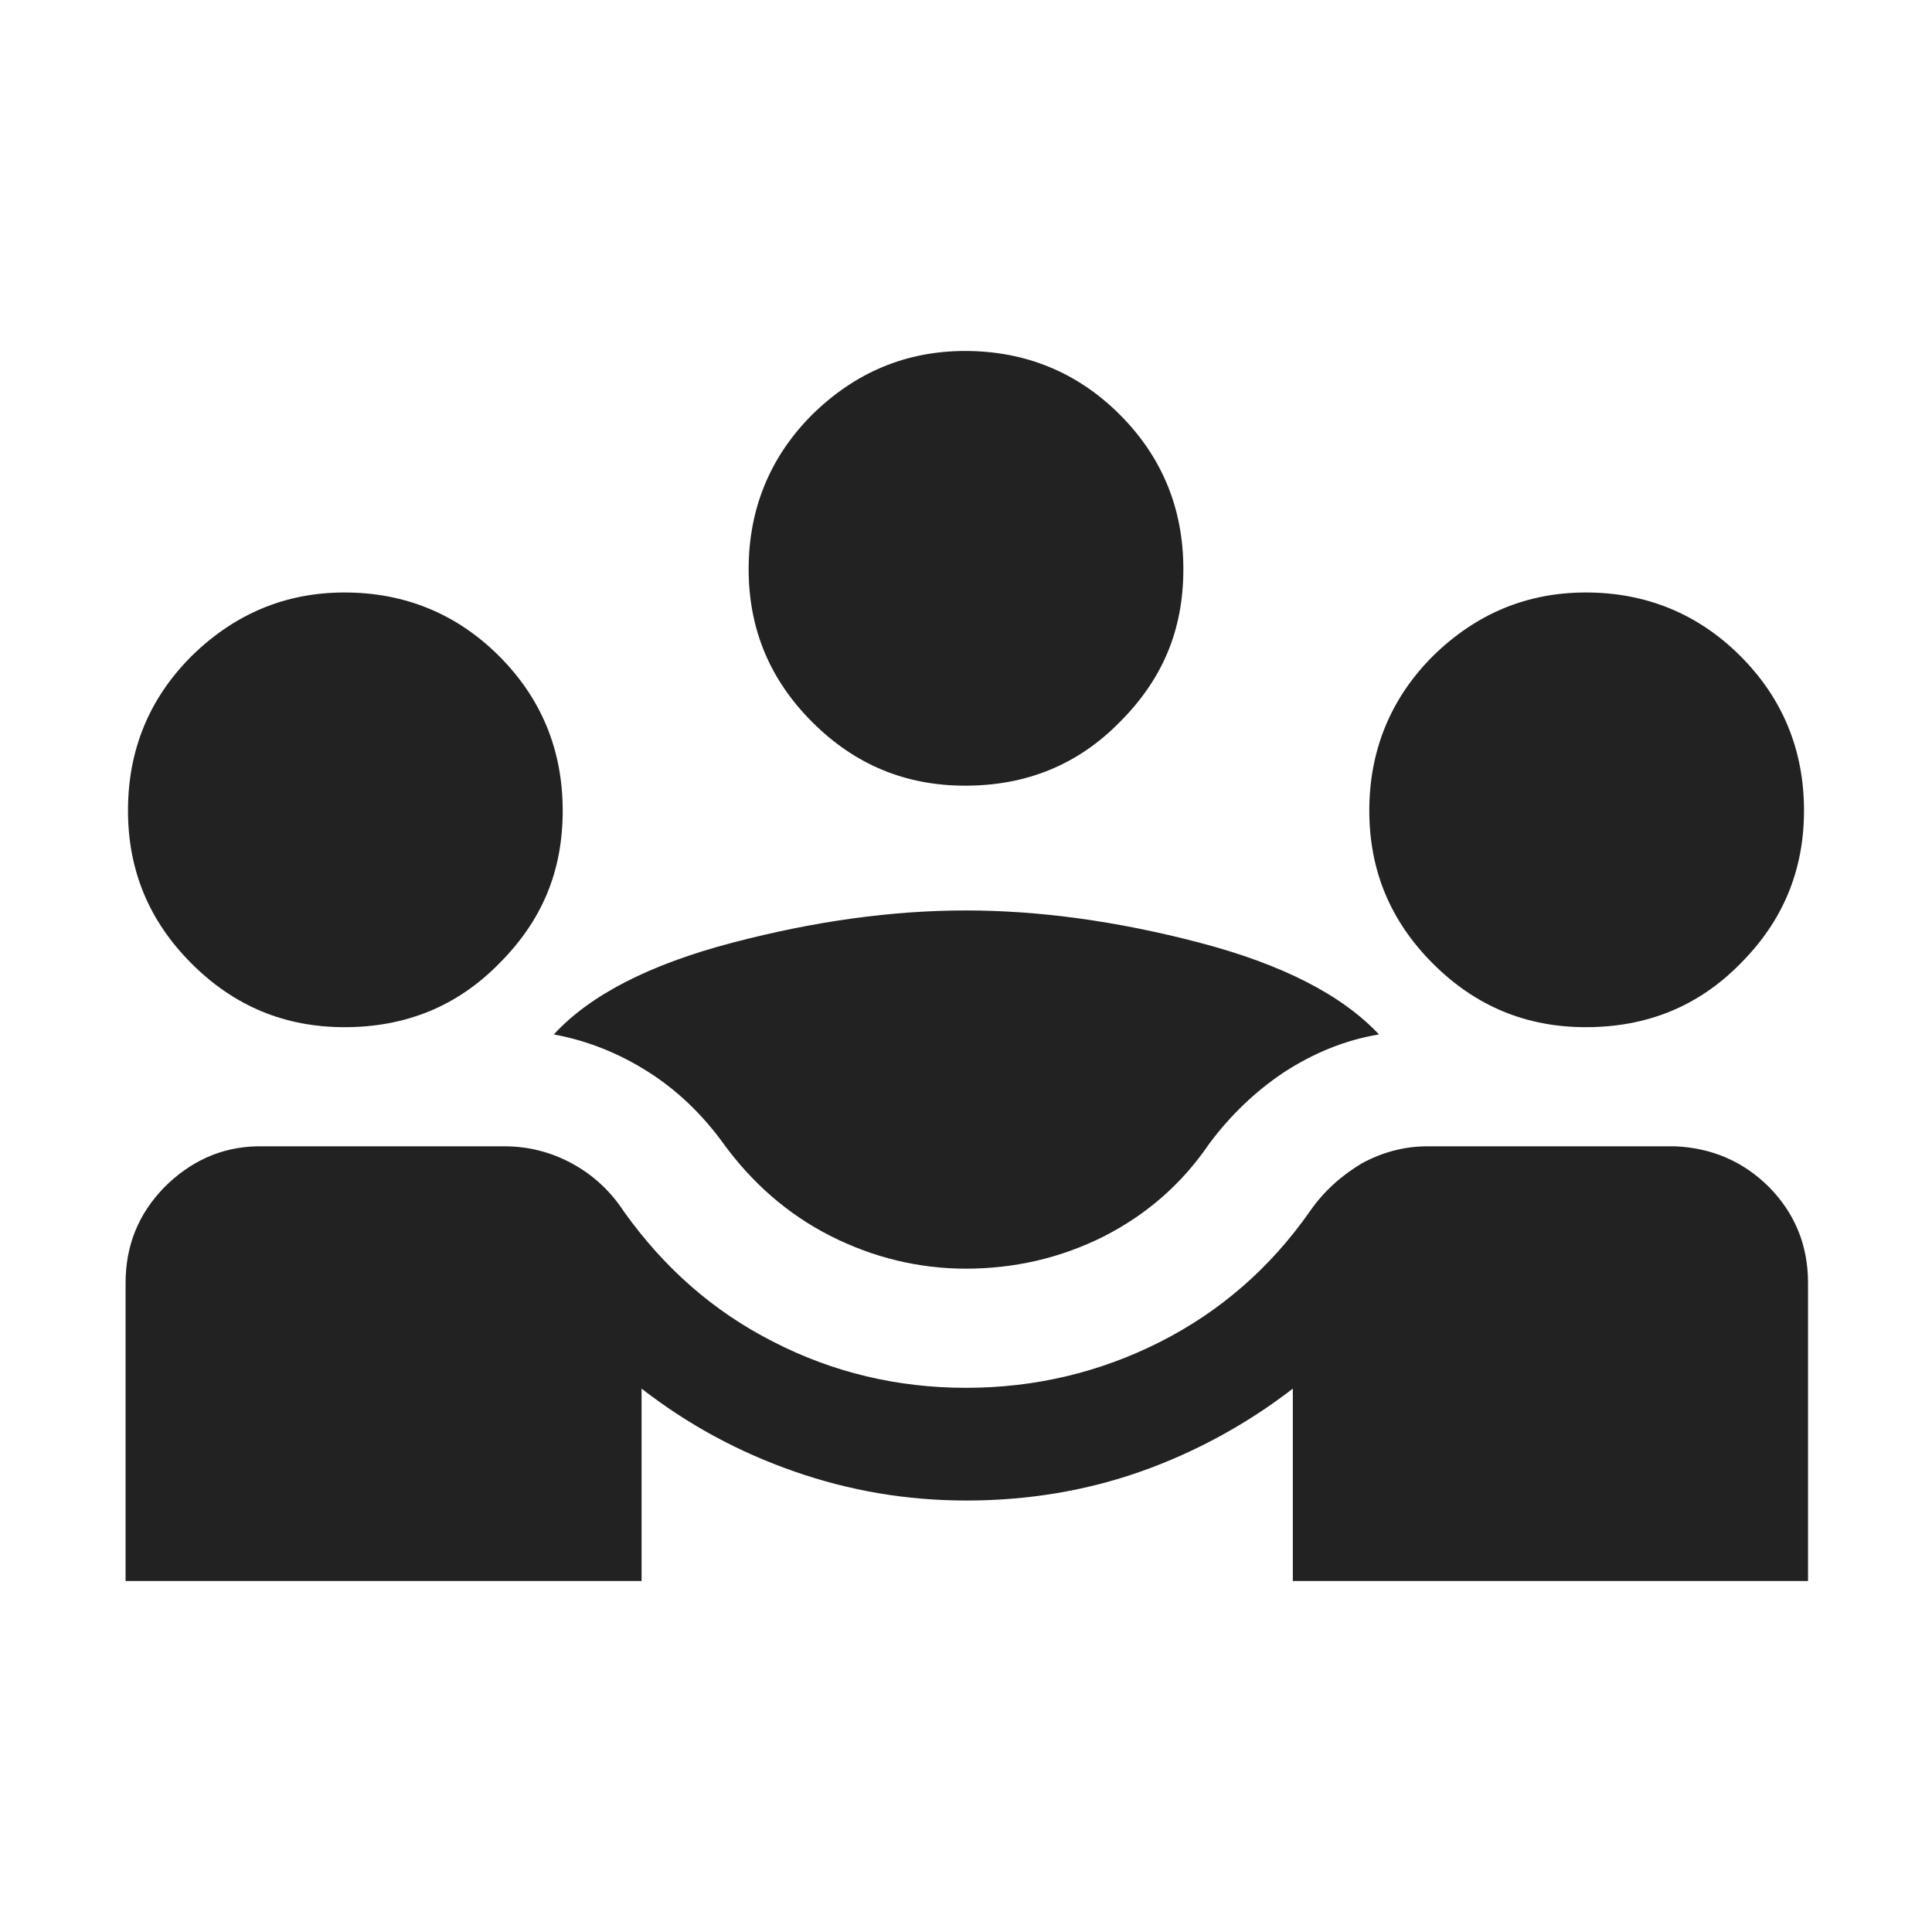 <?xml version="1.0" encoding="UTF-8"?><svg id="_追従" xmlns="http://www.w3.org/2000/svg" viewBox="0 0 24 24"><defs><style>.cls-1,.cls-2{fill:#222;stroke-width:0px;}.cls-2{opacity:0;}</style></defs><g id="_新規シンボル_10"><path class="cls-1" d="m1.56,19.64v-3.7c0-.47.16-.86.48-1.19.32-.32.7-.5,1.15-.51h3.08c.29,0,.57.07.83.21.26.14.48.34.65.6.5.7,1.11,1.24,1.86,1.62.74.38,1.54.57,2.39.57s1.66-.19,2.41-.57c.75-.38,1.37-.92,1.86-1.62.18-.26.4-.45.65-.6.26-.14.53-.21.81-.21h3.08c.46.02.85.19,1.17.51.32.33.48.72.48,1.19v3.7h-6.4v-2.39c-.57.44-1.21.79-1.89,1.03s-1.41.36-2.16.36-1.45-.12-2.14-.36c-.69-.24-1.32-.58-1.9-1.03v2.39s-6.4,0-6.4,0Zm10.44-3.88c-.59,0-1.16-.14-1.69-.41-.53-.27-.97-.66-1.32-1.14-.26-.36-.57-.66-.93-.89s-.75-.39-1.18-.47c.45-.49,1.19-.87,2.22-1.14,1.03-.27,1.99-.4,2.9-.4.9,0,1.87.13,2.9.4,1.03.27,1.77.65,2.23,1.14-.42.07-.81.23-1.18.47-.36.24-.67.54-.93.89-.34.5-.78.88-1.31,1.15-.54.27-1.11.4-1.72.4Zm-7.72-3c-.74,0-1.37-.26-1.9-.79s-.79-1.16-.79-1.9c0-.75.26-1.39.79-1.92.53-.52,1.16-.79,1.9-.79s1.39.26,1.92.79c.52.52.79,1.16.79,1.92s-.26,1.37-.79,1.9c-.52.53-1.16.79-1.92.79Zm15.42,0c-.74,0-1.37-.26-1.9-.79s-.79-1.16-.79-1.9.26-1.39.79-1.92c.53-.52,1.16-.79,1.9-.79s1.39.26,1.92.79c.52.52.79,1.16.79,1.92,0,.74-.26,1.37-.79,1.9-.52.53-1.16.79-1.92.79Zm-7.71-3c-.74,0-1.37-.26-1.9-.79s-.79-1.16-.79-1.9.26-1.39.79-1.92c.53-.52,1.16-.79,1.9-.79s1.39.26,1.92.79c.52.52.79,1.16.79,1.92s-.26,1.37-.79,1.9c-.52.53-1.16.79-1.92.79Z"/><rect class="cls-2" width="24" height="24"/></g></svg>